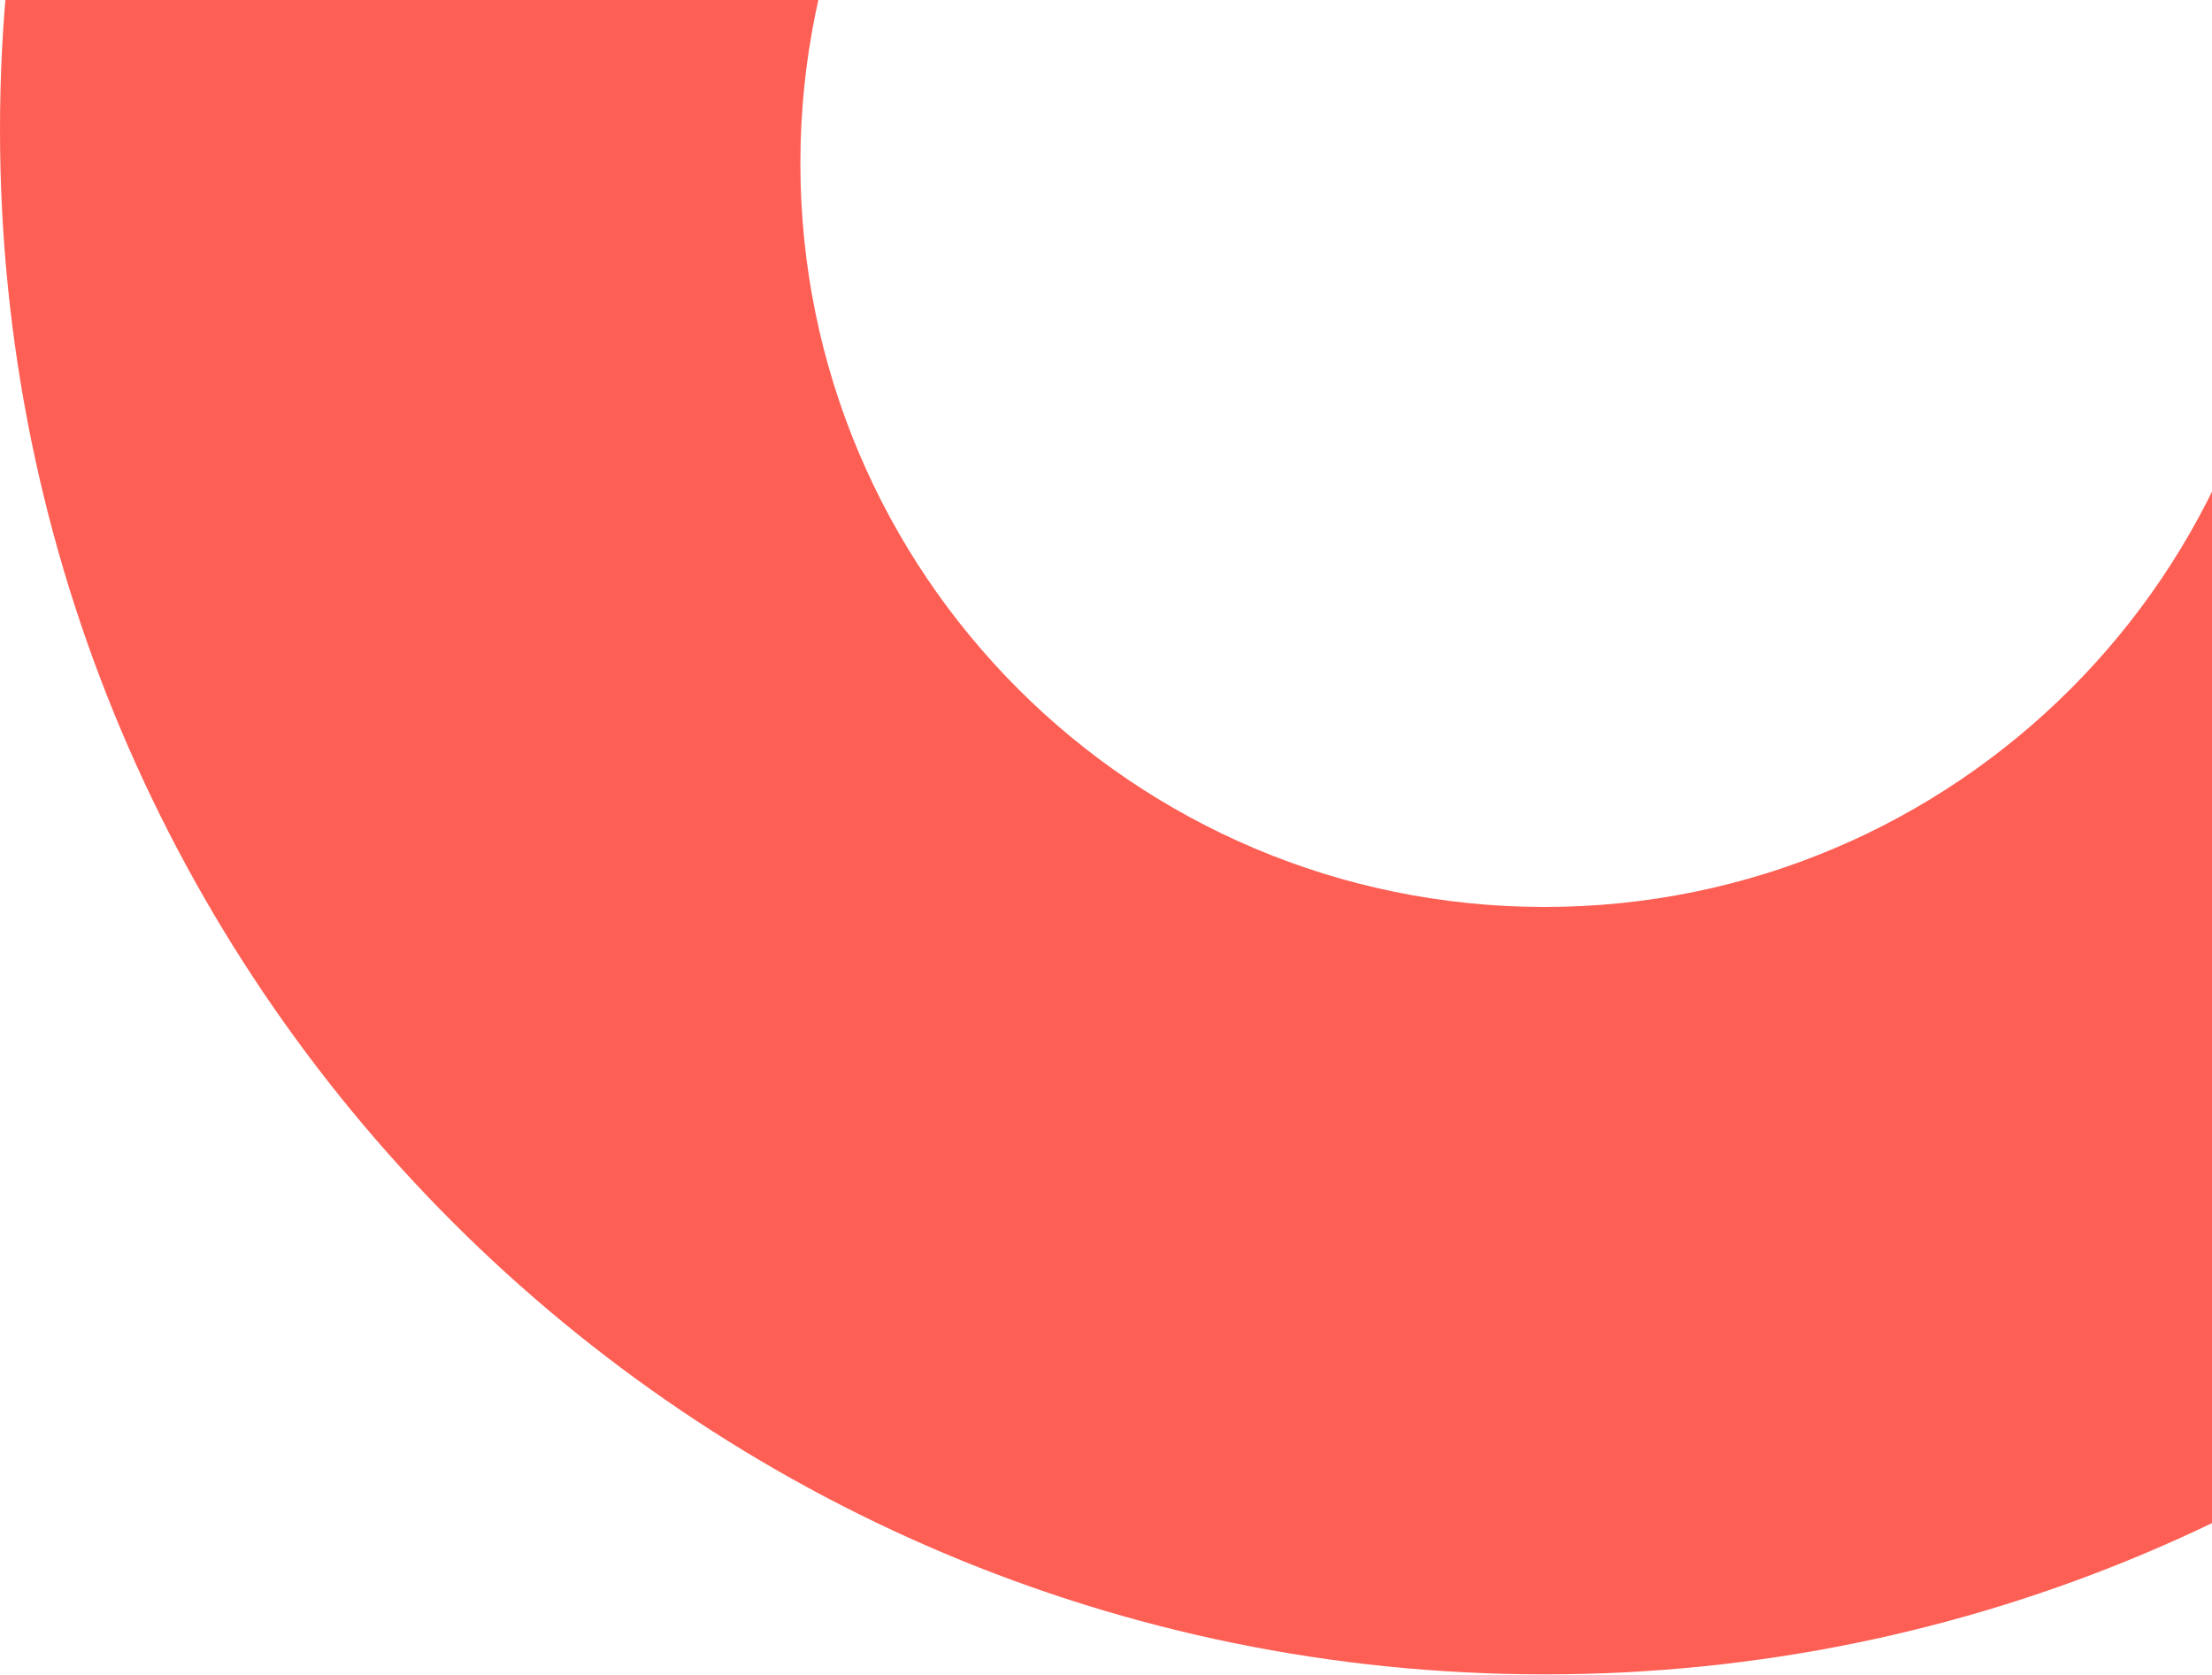 <svg width="136" height="103" viewBox="0 0 136 103" fill="none" xmlns="http://www.w3.org/2000/svg">
<path d="M94.97 -87C42.52 -87 0 -44.47 0 7.97C0 60.42 42.53 102.94 94.97 102.94C147.42 102.94 189.94 60.41 189.94 7.97C189.94 -44.48 147.41 -87 94.97 -87ZM94.97 55.76C69.69 55.76 49.21 35.29 49.21 10.04C49.21 -15.24 69.69 -35.72 94.97 -35.72C120.25 -35.72 140.69 -15.25 140.69 10.04C140.69 35.29 120.21 55.76 94.97 55.76Z" fill="#FE5F54"/>
</svg>

